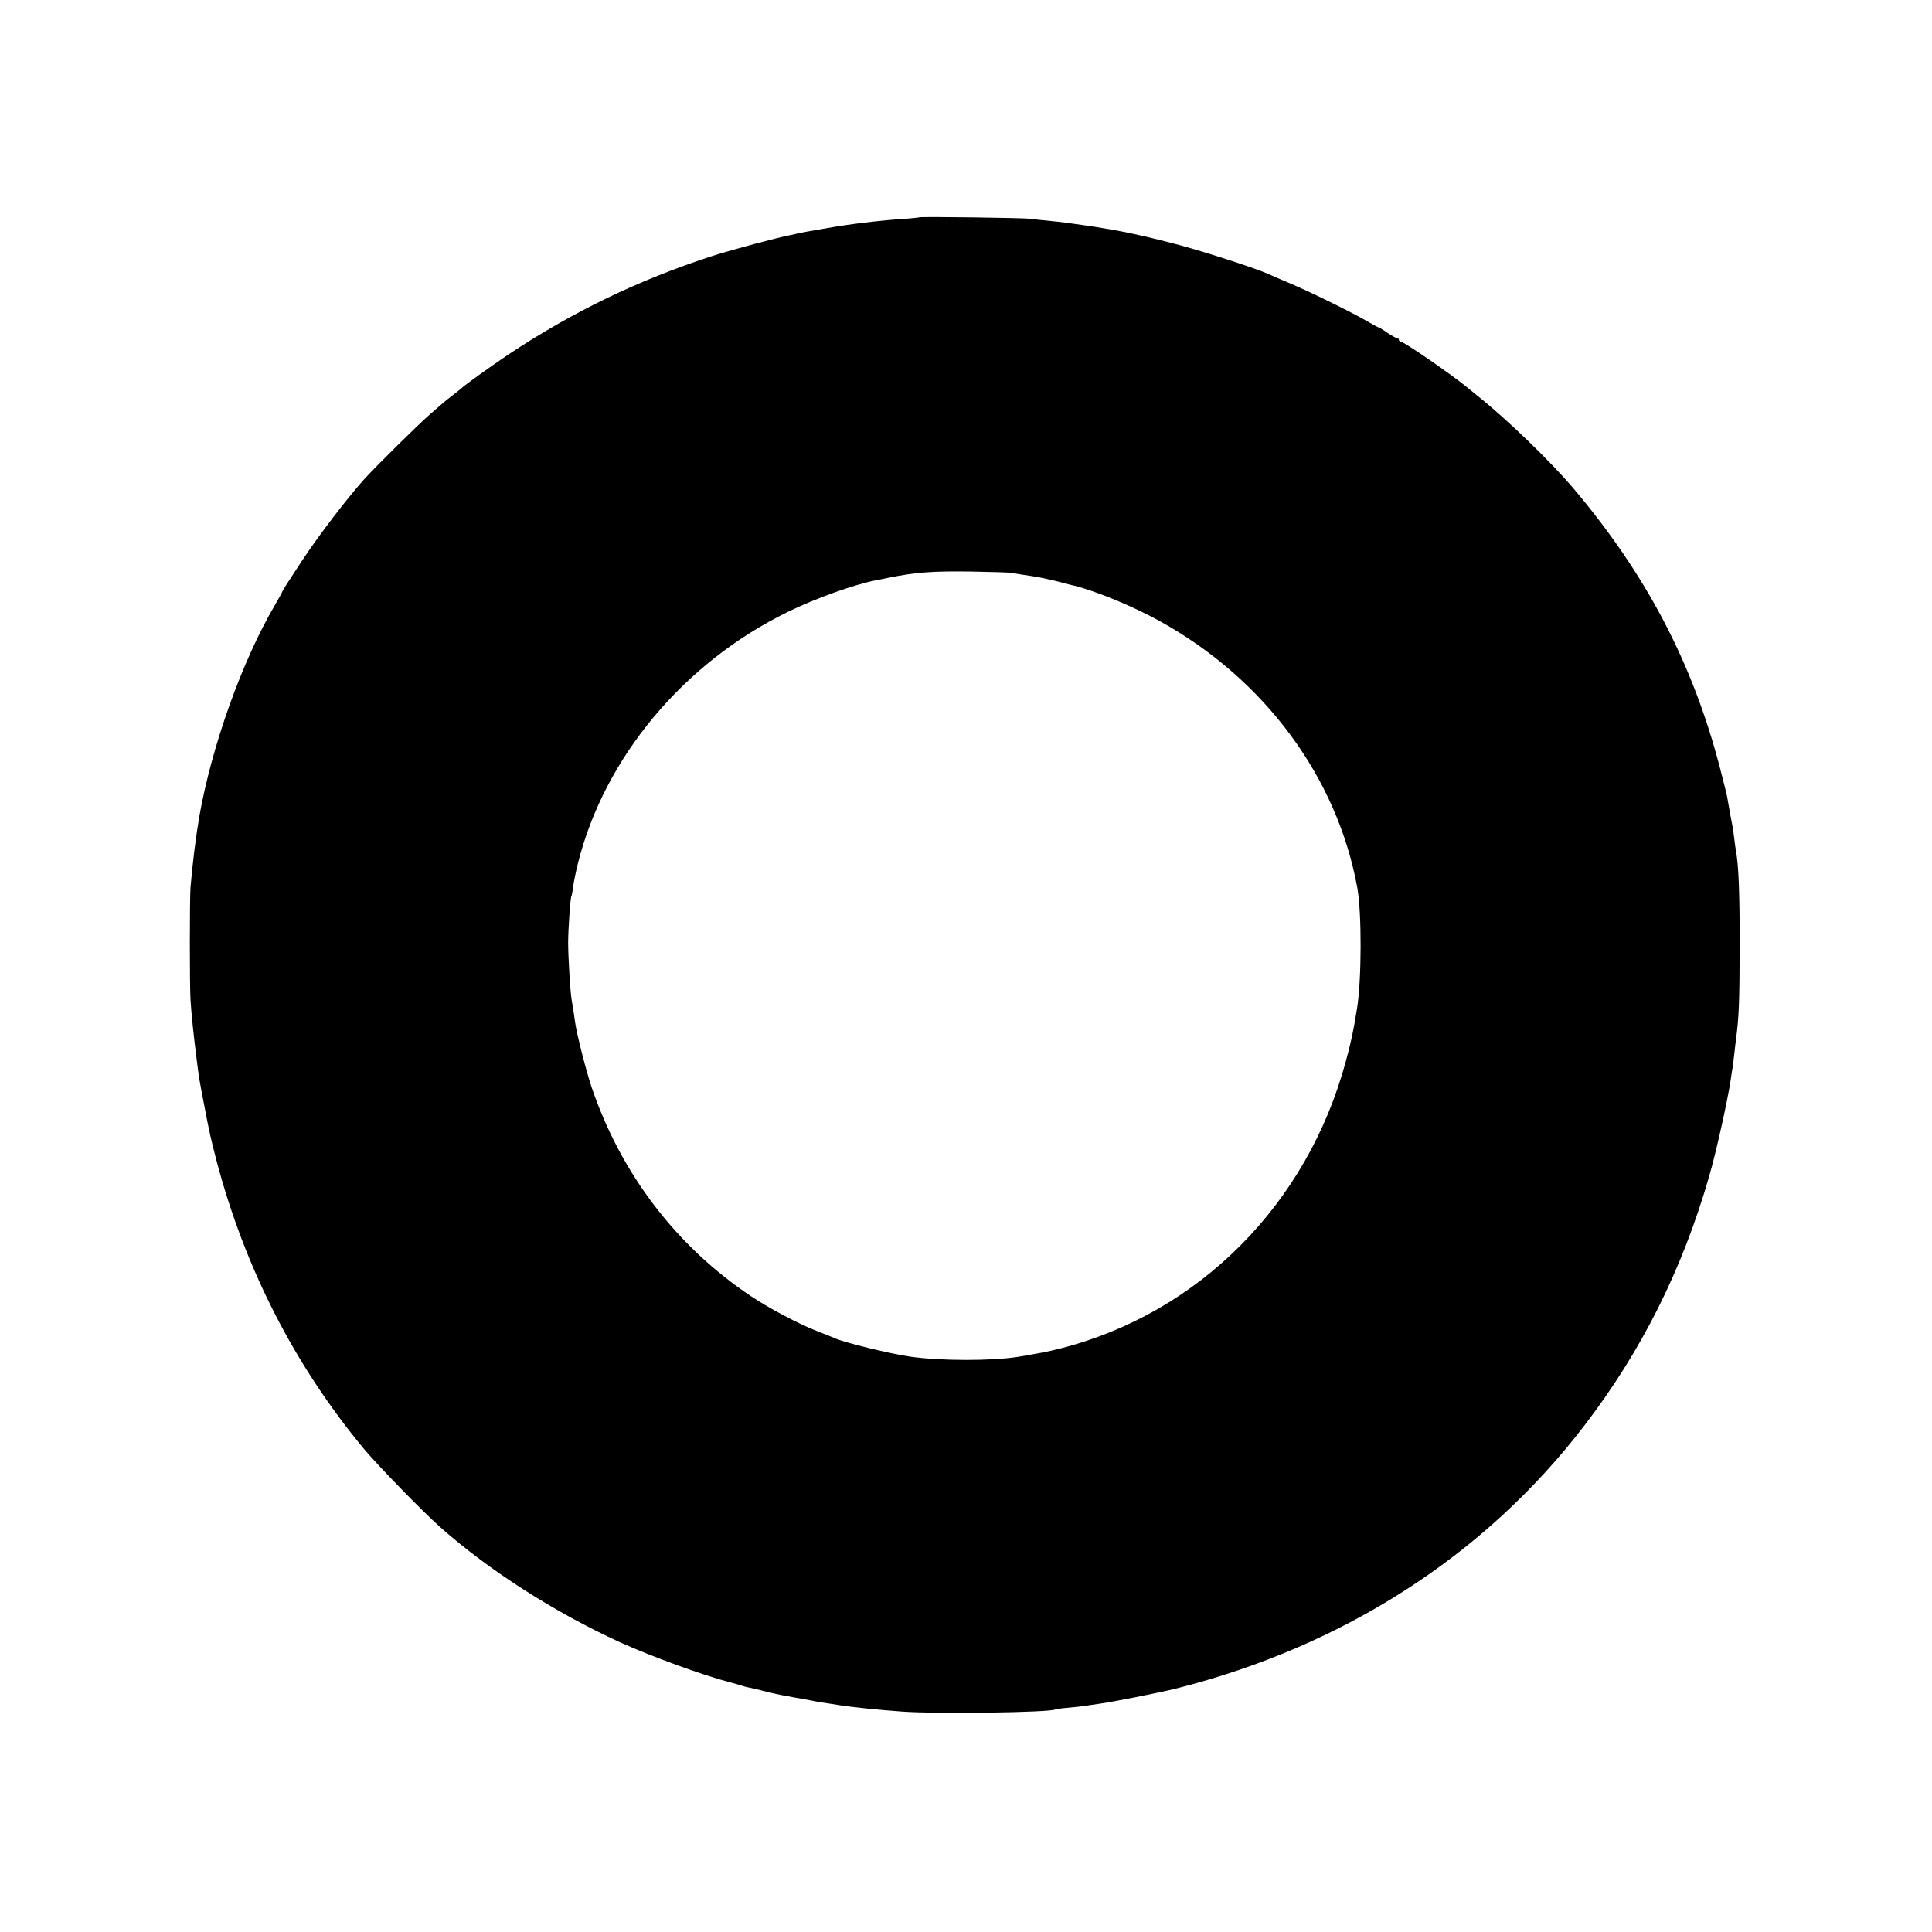 <?xml version="1.0" standalone="no"?>
<!DOCTYPE svg PUBLIC "-//W3C//DTD SVG 20010904//EN"
 "http://www.w3.org/TR/2001/REC-SVG-20010904/DTD/svg10.dtd">
<svg version="1.0" xmlns="http://www.w3.org/2000/svg"
 width="1080pt" height="1080pt" viewBox="0 0 1080 1080"
 preserveAspectRatio="xMidYMid meet">
<g transform="translate(0,1080) scale(0.1,-0.1)"
fill="#000000" stroke="none">
<path d="M5138 9585 c-1 -1 -44 -6 -93 -9 -142 -10 -296 -29 -420 -51 -44 -8
-96 -17 -115 -20 -19 -3 -42 -8 -50 -10 -8 -2 -26 -6 -40 -9 -71 -13 -321 -80
-435 -116 -416 -135 -784 -313 -1145 -553 -95 -64 -247 -173 -260 -187 -3 -3
-25 -21 -50 -40 -25 -19 -50 -39 -56 -45 -6 -5 -37 -32 -69 -60 -61 -52 -300
-288 -369 -364 -96 -107 -254 -313 -350 -459 -58 -88 -106 -162 -106 -165 0
-3 -19 -38 -43 -79 -184 -313 -354 -791 -423 -1183 -19 -111 -38 -264 -49
-395 -5 -63 -5 -551 0 -630 5 -78 17 -196 36 -345 12 -95 13 -100 39 -235 32
-169 38 -192 70 -317 159 -603 437 -1146 825 -1613 76 -91 330 -352 425 -436
274 -243 640 -477 1005 -644 169 -77 464 -185 615 -224 30 -8 62 -17 70 -20 8
-3 26 -8 40 -10 14 -3 50 -11 80 -19 30 -8 75 -18 100 -23 25 -4 47 -8 50 -9
3 -1 25 -5 50 -9 25 -5 54 -10 65 -12 11 -3 36 -7 55 -10 19 -3 60 -9 90 -14
69 -12 235 -29 365 -38 197 -14 825 -5 854 12 3 2 38 7 77 10 39 4 80 8 90 10
11 2 44 7 74 11 76 10 338 62 435 86 937 237 1725 744 2281 1469 319 416 547
869 698 1393 39 134 103 422 121 542 3 22 7 51 10 65 2 14 7 50 10 80 3 30 8
69 10 85 16 123 19 201 20 515 0 306 -6 454 -21 534 -2 11 -6 40 -9 65 -3 25
-7 57 -10 71 -6 29 -23 122 -30 165 -3 17 -22 91 -41 165 -152 583 -410 1076
-816 1557 -133 157 -380 395 -542 523 -10 8 -33 27 -50 41 -88 73 -358 259
-376 259 -5 0 -10 5 -10 10 0 6 -5 10 -11 10 -6 0 -30 14 -54 30 -24 17 -46
30 -49 30 -3 0 -29 14 -58 31 -78 46 -308 160 -423 209 -55 23 -119 51 -141
61 -79 34 -379 131 -529 169 -220 57 -343 81 -597 115 -18 3 -62 7 -98 11 -36
3 -81 8 -100 11 -38 5 -616 13 -622 8z m522 -1988 c14 -3 43 -8 65 -11 79 -11
111 -18 190 -37 44 -12 85 -22 90 -23 124 -31 333 -117 480 -199 583 -323 988
-869 1102 -1487 26 -140 25 -525 -2 -683 -20 -124 -33 -184 -61 -287 -215
-802 -822 -1412 -1600 -1609 -71 -18 -121 -27 -234 -46 -146 -23 -431 -23
-600 1 -112 16 -372 79 -425 104 -11 5 -56 23 -100 40 -100 39 -267 127 -365
193 -417 278 -727 683 -892 1167 -30 88 -83 295 -93 365 -5 39 -10 70 -20 130
-7 42 -19 238 -19 315 0 70 12 249 18 259 2 3 7 29 10 56 4 28 16 86 27 130
148 590 590 1120 1174 1405 153 75 369 152 490 176 11 2 43 8 70 14 155 31
245 38 465 35 113 -2 216 -5 230 -8z"/>
</g>
</svg>
